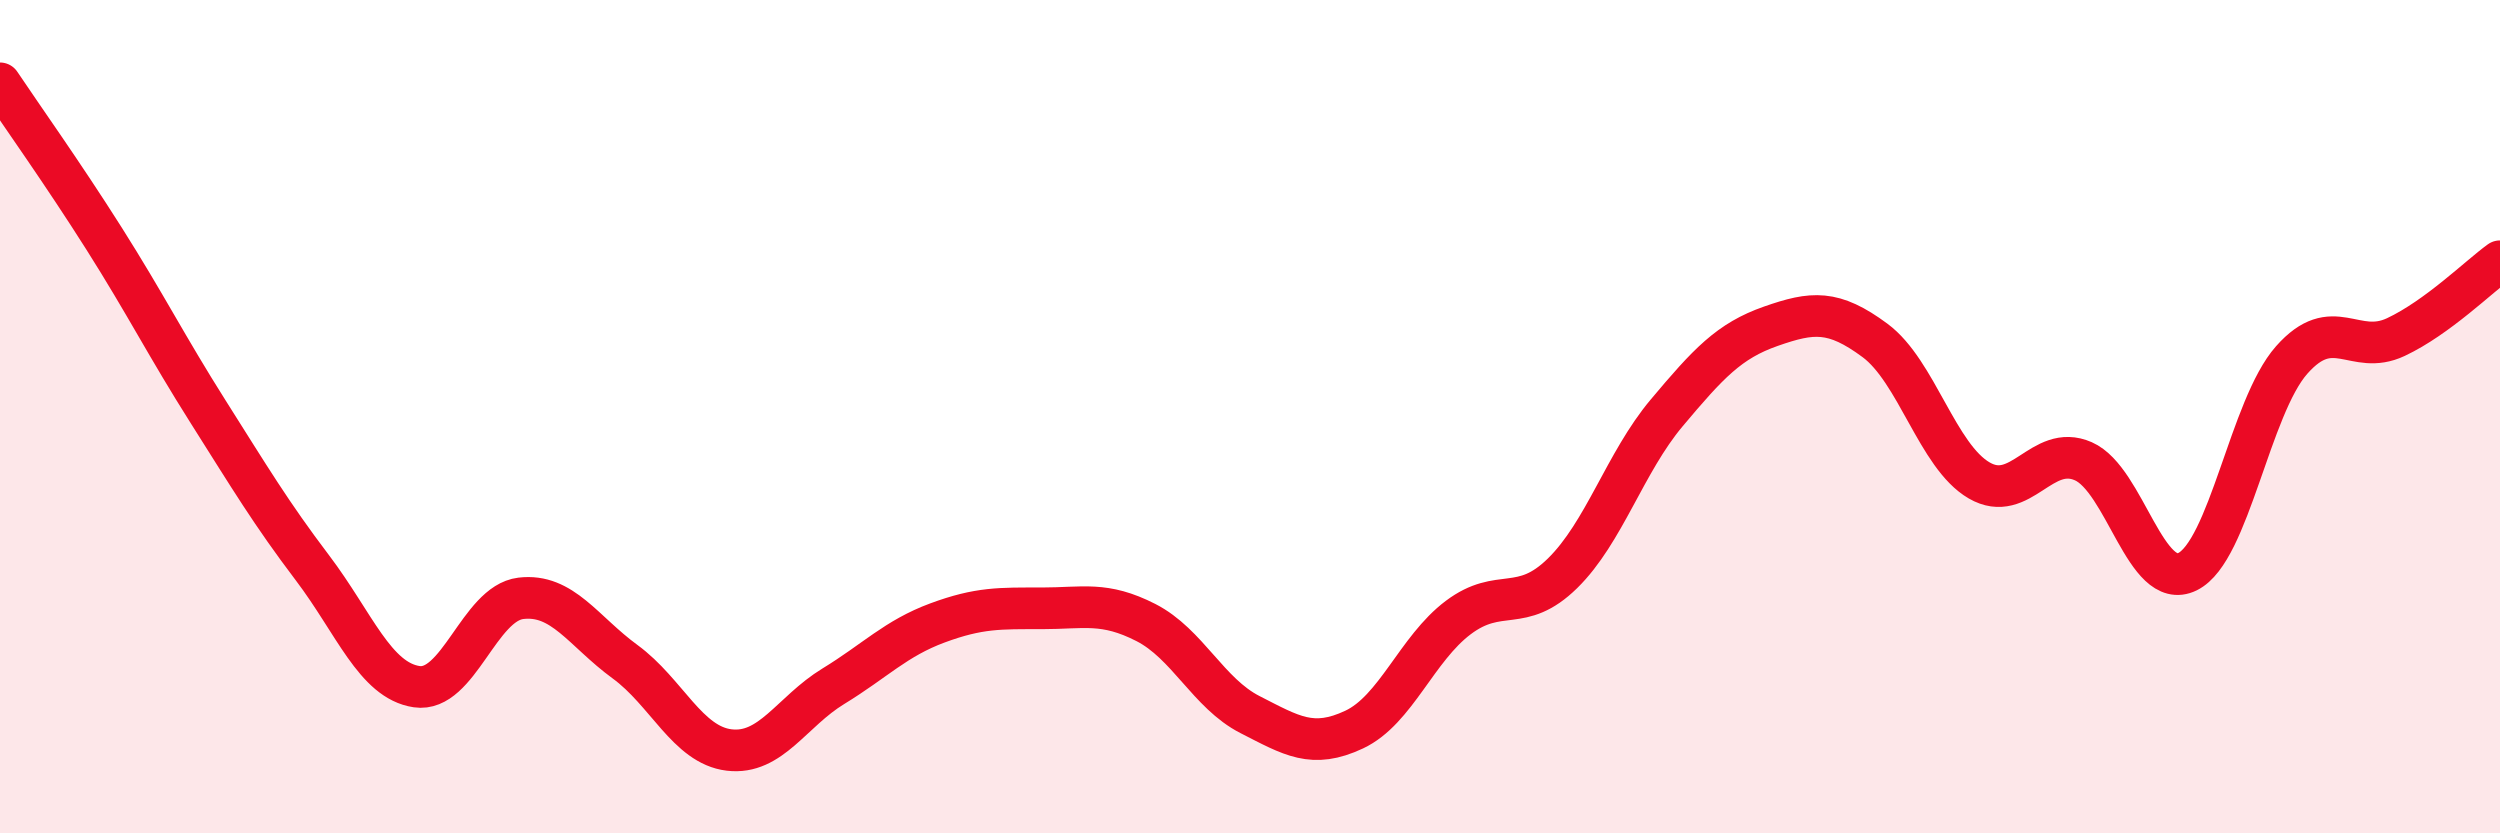 
    <svg width="60" height="20" viewBox="0 0 60 20" xmlns="http://www.w3.org/2000/svg">
      <path
        d="M 0,2 C 0.5,2.75 1.5,4.15 2.5,5.73 C 3.5,7.31 4,8.31 5,9.89 C 6,11.47 6.5,12.31 7.5,13.63 C 8.5,14.95 9,16.33 10,16.48 C 11,16.63 11.5,14.48 12.5,14.36 C 13.5,14.24 14,15.15 15,15.88 C 16,16.61 16.5,17.88 17.5,18 C 18.5,18.12 19,17.08 20,16.47 C 21,15.86 21.5,15.32 22.5,14.95 C 23.5,14.58 24,14.6 25,14.6 C 26,14.6 26.5,14.43 27.5,14.94 C 28.5,15.45 29,16.64 30,17.15 C 31,17.66 31.5,17.98 32.5,17.51 C 33.5,17.04 34,15.57 35,14.82 C 36,14.07 36.5,14.74 37.5,13.76 C 38.5,12.78 39,11.1 40,9.91 C 41,8.72 41.5,8.18 42.5,7.83 C 43.5,7.48 44,7.43 45,8.17 C 46,8.91 46.5,10.95 47.5,11.53 C 48.5,12.11 49,10.63 50,11.07 C 51,11.51 51.5,14.21 52.5,13.72 C 53.5,13.23 54,9.77 55,8.64 C 56,7.51 56.5,8.56 57.5,8.09 C 58.5,7.62 59.5,6.63 60,6.27L60 20L0 20Z"
        fill="#EB0A25"
        opacity="0.1"
        stroke-linecap="round"
        stroke-linejoin="round"
      />
      <path
        d="M 0,2 C 0.5,2.75 1.5,4.15 2.5,5.73 C 3.5,7.31 4,8.31 5,9.89 C 6,11.47 6.5,12.31 7.5,13.63 C 8.5,14.95 9,16.33 10,16.48 C 11,16.63 11.5,14.48 12.5,14.36 C 13.5,14.24 14,15.15 15,15.88 C 16,16.61 16.5,17.88 17.5,18 C 18.5,18.12 19,17.08 20,16.47 C 21,15.86 21.5,15.32 22.5,14.95 C 23.5,14.58 24,14.6 25,14.6 C 26,14.6 26.5,14.43 27.5,14.94 C 28.5,15.45 29,16.64 30,17.15 C 31,17.66 31.5,17.98 32.5,17.51 C 33.5,17.04 34,15.57 35,14.82 C 36,14.07 36.5,14.74 37.5,13.76 C 38.5,12.78 39,11.1 40,9.91 C 41,8.72 41.5,8.18 42.5,7.83 C 43.5,7.48 44,7.43 45,8.17 C 46,8.91 46.5,10.95 47.5,11.53 C 48.5,12.11 49,10.63 50,11.07 C 51,11.51 51.5,14.21 52.5,13.72 C 53.5,13.23 54,9.77 55,8.64 C 56,7.51 56.5,8.56 57.5,8.09 C 58.5,7.62 59.5,6.63 60,6.27"
        stroke="#EB0A25"
        stroke-width="1"
        fill="none"
        stroke-linecap="round"
        stroke-linejoin="round"
      />
    </svg>
  